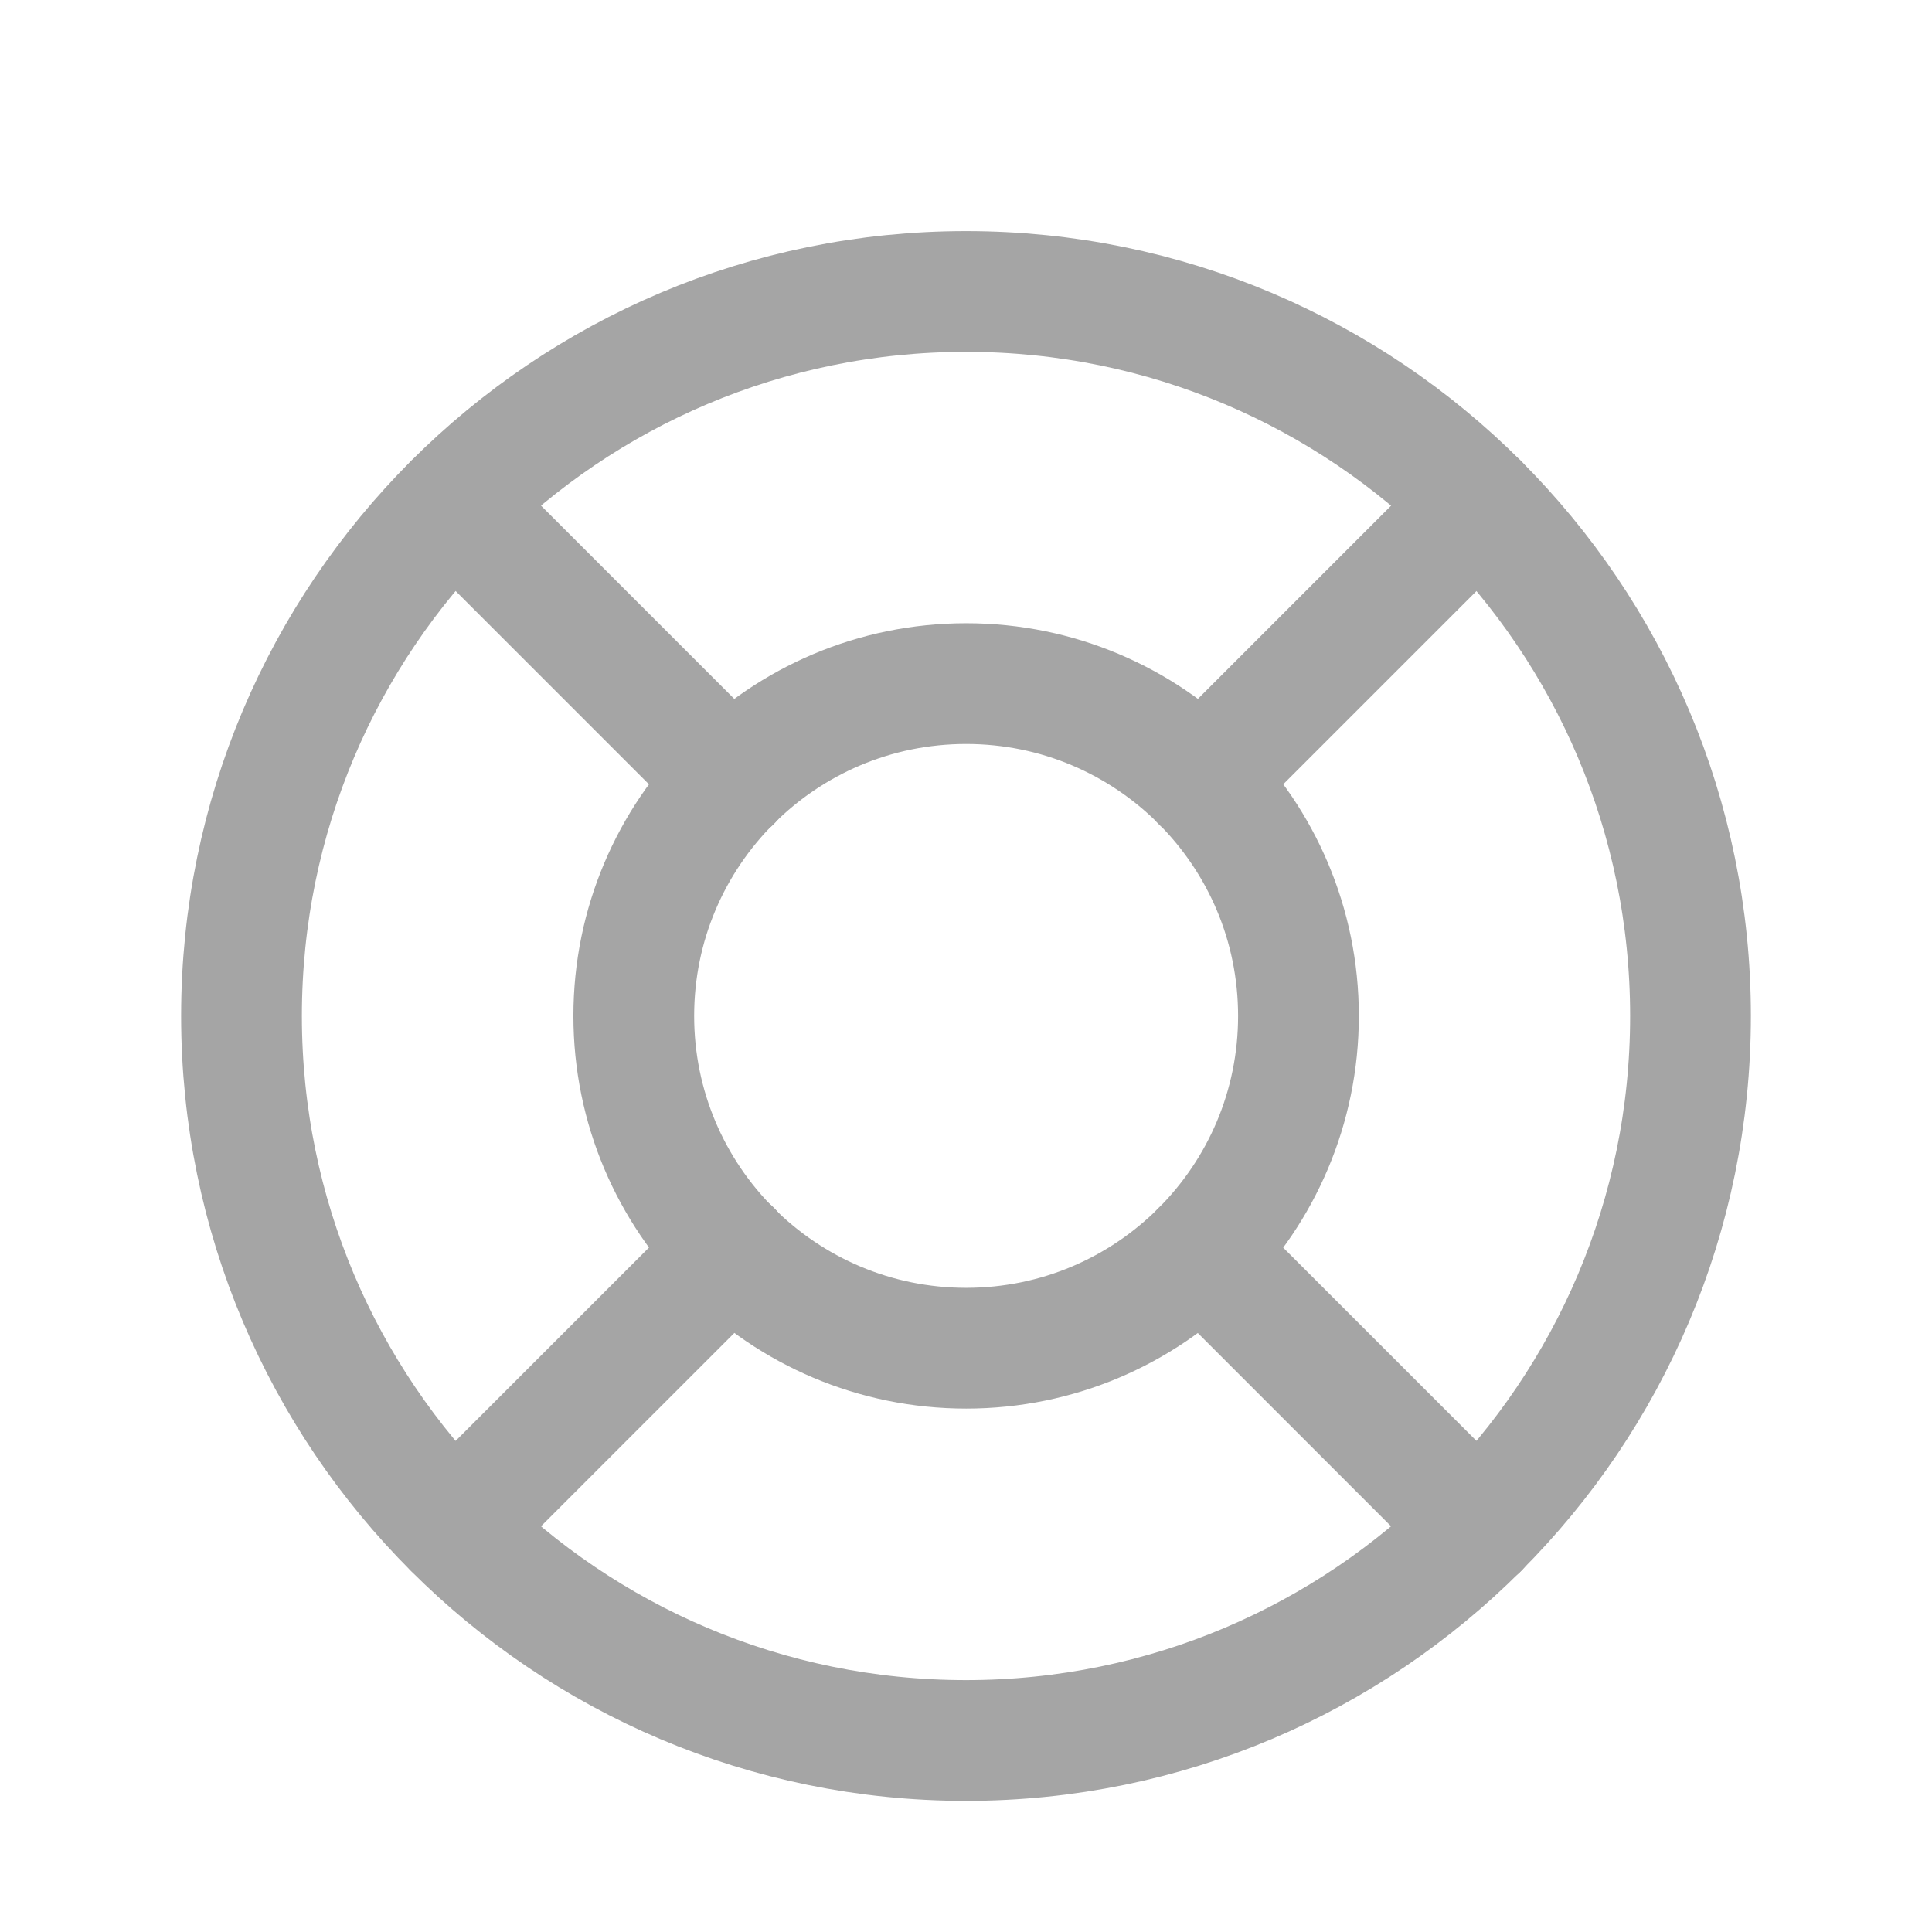<svg width="24" height="24" viewBox="0 0 24 24" fill="none" xmlns="http://www.w3.org/2000/svg">
<path d="M12 21.621C16.971 21.621 21 17.591 21 12.621C21 7.65 16.971 3.621 12 3.621C7.029 3.621 3 7.65 3 12.621C3 17.591 7.029 21.621 12 21.621Z" stroke="#A5A5A5" stroke-width="1.5" stroke-linecap="round" stroke-linejoin="round"/>
<path fill-rule="evenodd" clip-rule="evenodd" d="M16.13 12.62C16.13 14.9 14.282 16.748 12.002 16.748C9.722 16.748 7.873 14.9 7.873 12.62C7.873 10.34 9.722 8.492 12.002 8.492C14.282 8.492 16.13 10.34 16.13 12.62Z" stroke="#A5A5A5" stroke-width="1.5" stroke-linecap="round" stroke-linejoin="round"/>
<path d="M9.085 15.535L5.637 18.983" stroke="#A5A5A5" stroke-width="1.5" stroke-linecap="round" stroke-linejoin="round"/>
<path d="M14.92 15.539L18.366 18.985" stroke="#A5A5A5" stroke-width="1.5" stroke-linecap="round" stroke-linejoin="round"/>
<path d="M5.637 6.258L9.084 9.705" stroke="#A5A5A5" stroke-width="1.5" stroke-linecap="round" stroke-linejoin="round"/>
<path d="M14.92 9.703L18.365 6.258" stroke="#A5A5A5" stroke-width="1.5" stroke-linecap="round" stroke-linejoin="round"/>
</svg>
